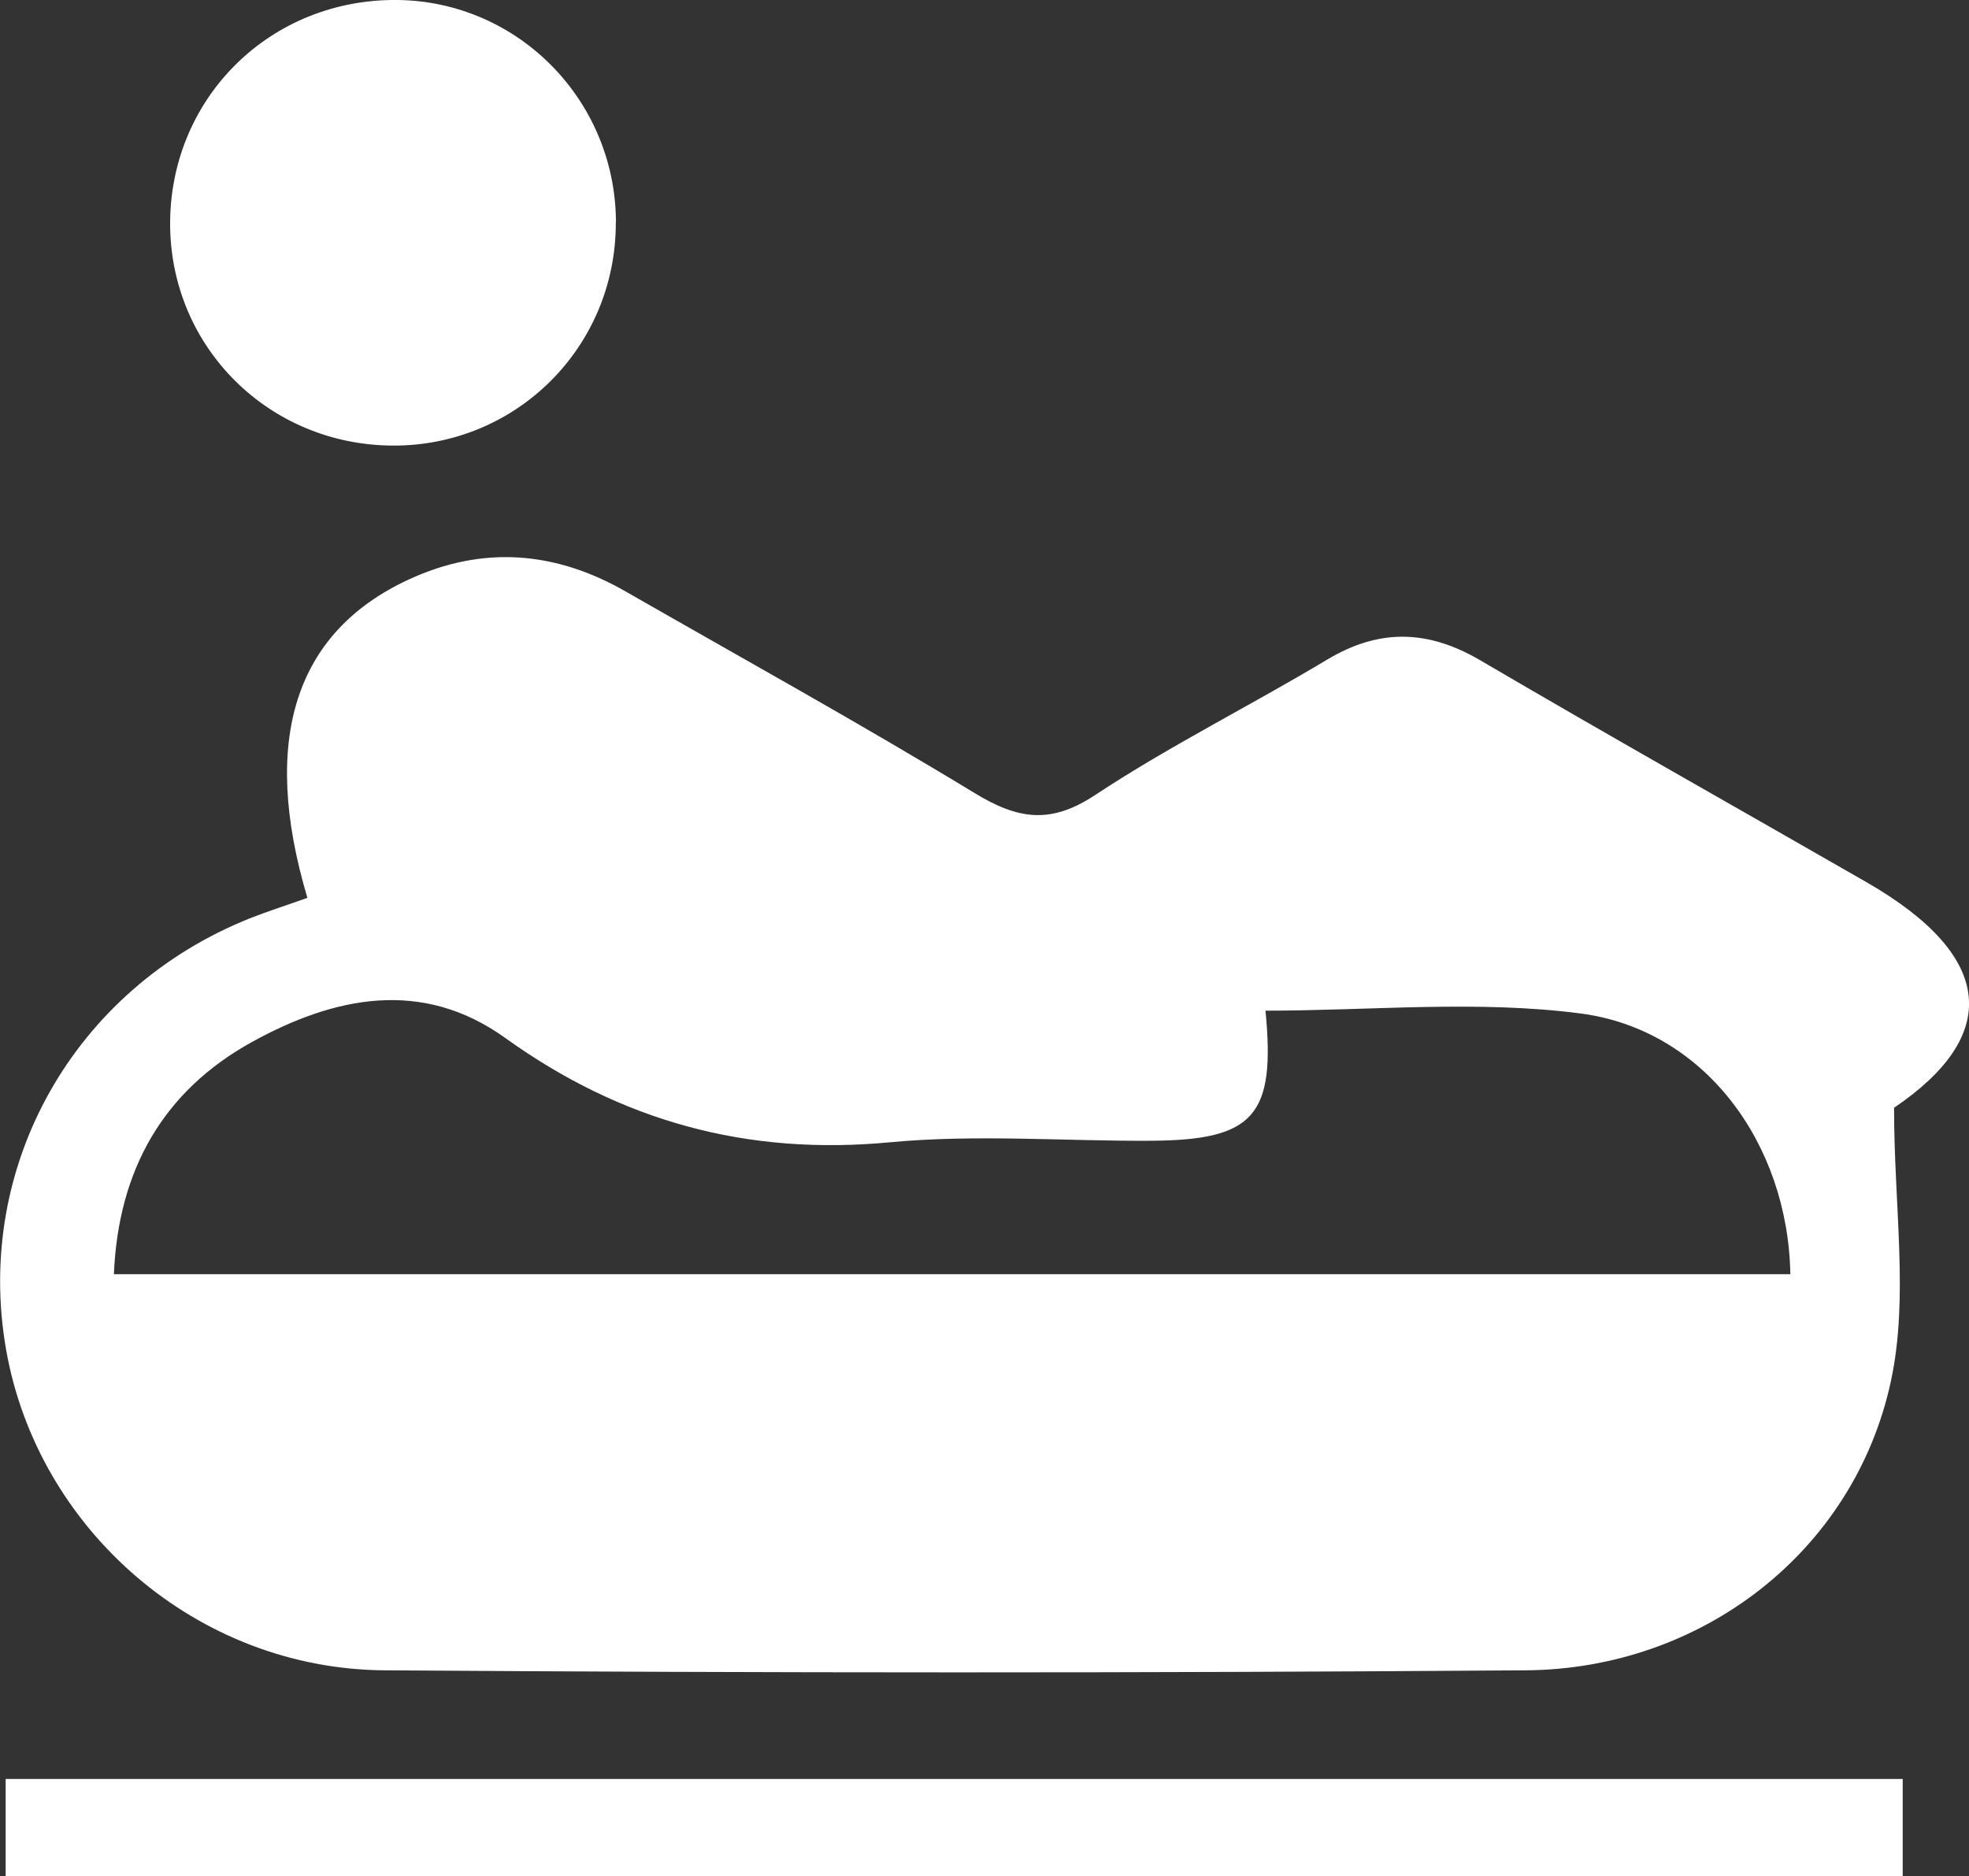 <svg width="212" height="202" viewBox="0 0 212 202" fill="none" xmlns="http://www.w3.org/2000/svg">
<rect x="0" y="0" width="212" height="202" fill="#333333" stroke="none"/>
<g clip-path="url(#clip0_547_579)">
<path d="M33.099 96.683C28.019 79.644 31.787 68.052 43.989 62.407C51.966 58.705 59.791 59.342 67.356 63.682C79.91 70.874 92.585 77.884 104.94 85.394C109.577 88.217 113.085 88.793 117.905 85.607C125.943 80.296 134.622 75.987 142.889 71.025C148.502 67.657 153.734 67.794 159.362 71.086C173.151 79.173 187.092 87.018 200.957 94.984C214.944 103.026 215.325 111.568 203.931 119.276C203.931 129.943 205.533 139.699 203.595 148.697C199.645 167.087 183.187 179.711 164.304 179.847C123.35 180.151 82.381 180.136 41.411 179.847C21.216 179.711 4.057 164.72 0.656 145.313C-2.807 125.558 7.962 106.455 26.891 98.883C28.767 98.14 30.689 97.533 33.114 96.668L33.099 96.683ZM12.294 137.196H192.766C192.507 123.085 183.507 110.87 170.192 109.125C159.072 107.669 147.602 108.822 136.254 108.822C137.352 120.111 135.034 122.751 124.006 122.827C114.61 122.887 105.138 122.113 95.819 122.993C80.413 124.45 66.868 120.718 54.407 111.765C45.392 105.286 35.92 107.35 27.135 112.19C17.602 117.455 12.736 125.922 12.263 137.196H12.294Z" fill="white"/>
<path d="M204.862 191.546V202H0.61V191.546H204.862Z" fill="white"/>
<path d="M66.304 23.958C66.335 37.371 55.551 48.099 42.174 47.977C28.98 47.856 18.502 37.493 18.319 24.414C18.151 10.97 28.584 0.228 42.098 9.50415e-07C55.398 -0.228 66.289 10.545 66.32 23.958H66.304Z" fill="white"/>
</g>
<defs>
<clipPath id="clip0_547_579">
<rect width="212" height="202" fill="white"/>
</clipPath>
</defs>
</svg>
